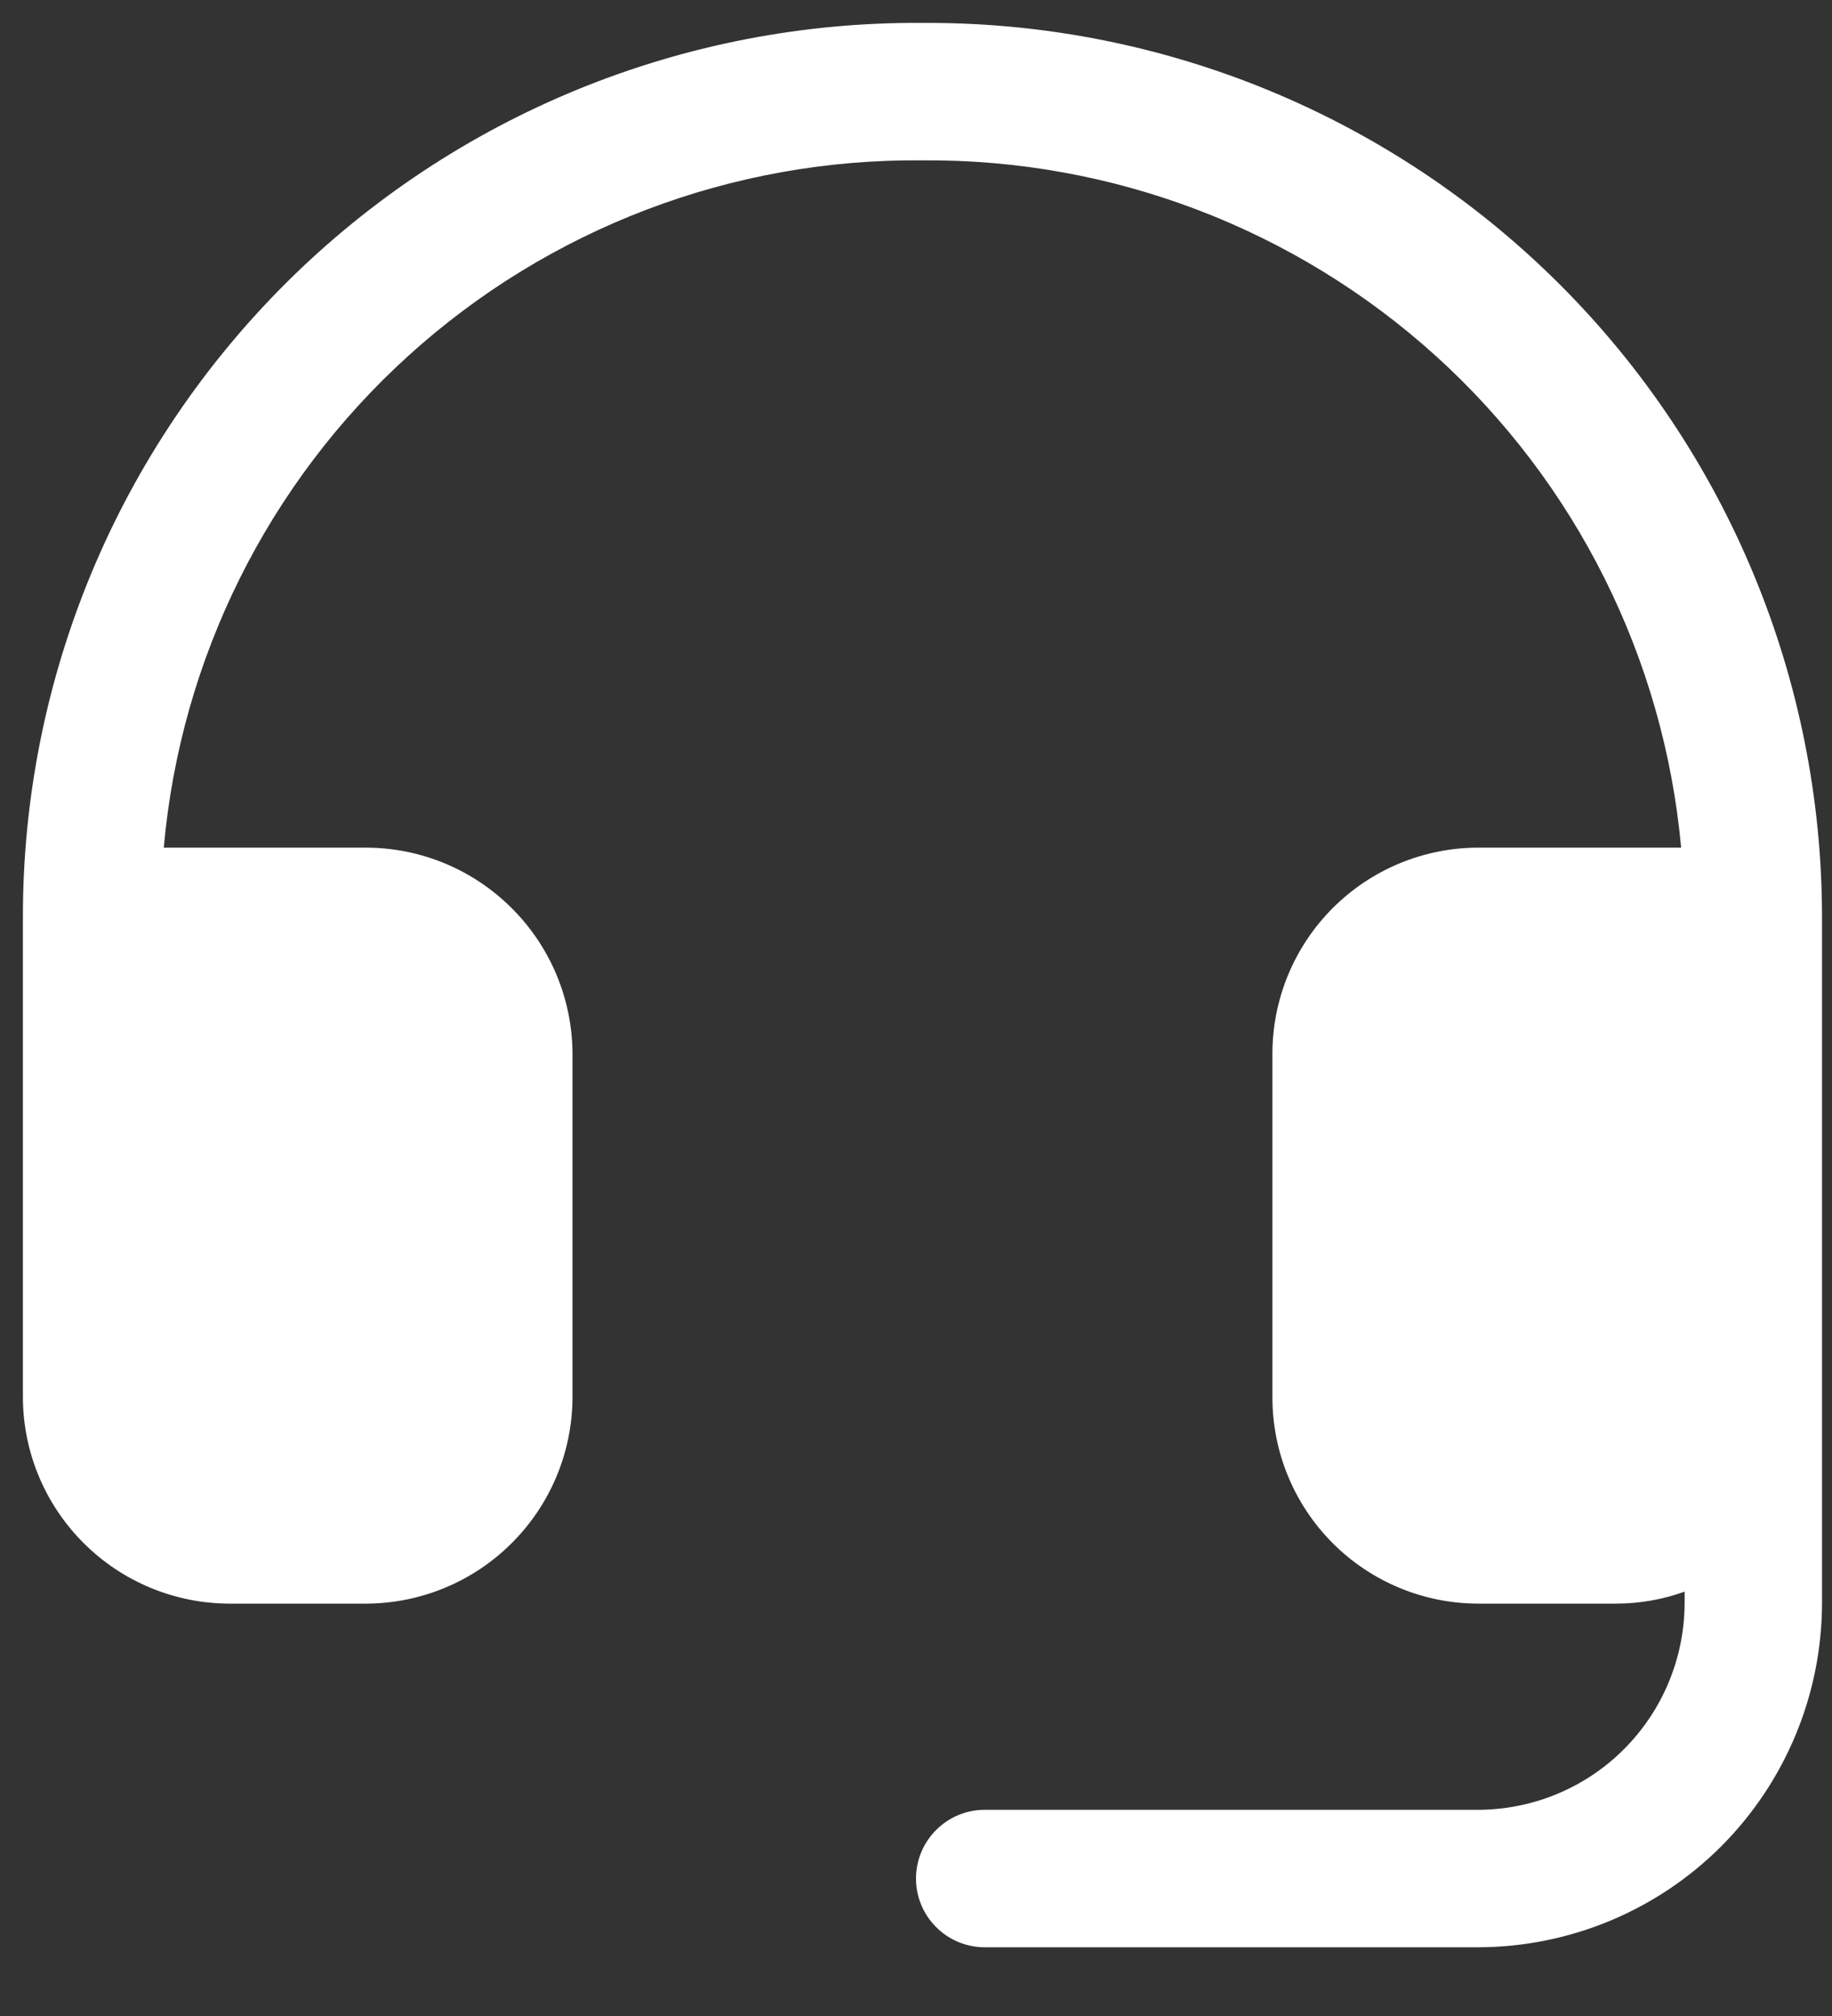 <svg width="20" height="22" viewBox="0 0 20 22" fill="none" xmlns="http://www.w3.org/2000/svg">
<rect x="0" y="0" width="20" height="22" fill="#333333" stroke="none"/>
<path d="M19.891 10V17.5C19.888 18.494 19.492 19.446 18.79 20.149C18.087 20.852 17.134 21.247 16.141 21.25H10.75C10.551 21.25 10.36 21.171 10.22 21.03C10.079 20.89 10 20.699 10 20.5C10 20.301 10.079 20.11 10.22 19.97C10.36 19.829 10.551 19.75 10.75 19.75H16.141C16.737 19.747 17.308 19.51 17.729 19.088C18.15 18.667 18.388 18.096 18.391 17.5V17.369C18.15 17.456 17.896 17.5 17.641 17.5H16.141C15.544 17.5 14.972 17.263 14.55 16.841C14.128 16.419 13.891 15.847 13.891 15.25V11.5C13.891 10.903 14.128 10.331 14.55 9.909C14.972 9.487 15.544 9.25 16.141 9.25H18.353C18.165 7.19 17.21 5.275 15.677 3.886C14.143 2.497 12.144 1.734 10.075 1.75H10.066C7.995 1.73 5.994 2.491 4.46 3.881C2.925 5.271 1.971 7.188 1.788 9.25H4C4.596 9.252 5.167 9.49 5.588 9.912C6.01 10.333 6.248 10.904 6.25 11.5V15.25C6.248 15.846 6.01 16.417 5.588 16.838C5.167 17.26 4.596 17.497 4 17.5H2.5C1.904 17.497 1.333 17.26 0.912 16.838C0.49 16.417 0.252 15.846 0.25 15.25V10C0.25 8.714 0.504 7.441 0.998 6.254C1.492 5.066 2.217 3.989 3.129 3.082C4.041 2.176 5.124 1.459 6.314 0.973C7.505 0.487 8.78 0.241 10.066 0.25H10.141C12.726 0.252 15.204 1.28 17.032 3.108C18.86 4.936 19.888 7.415 19.891 10Z" fill="white"/>
</svg>
